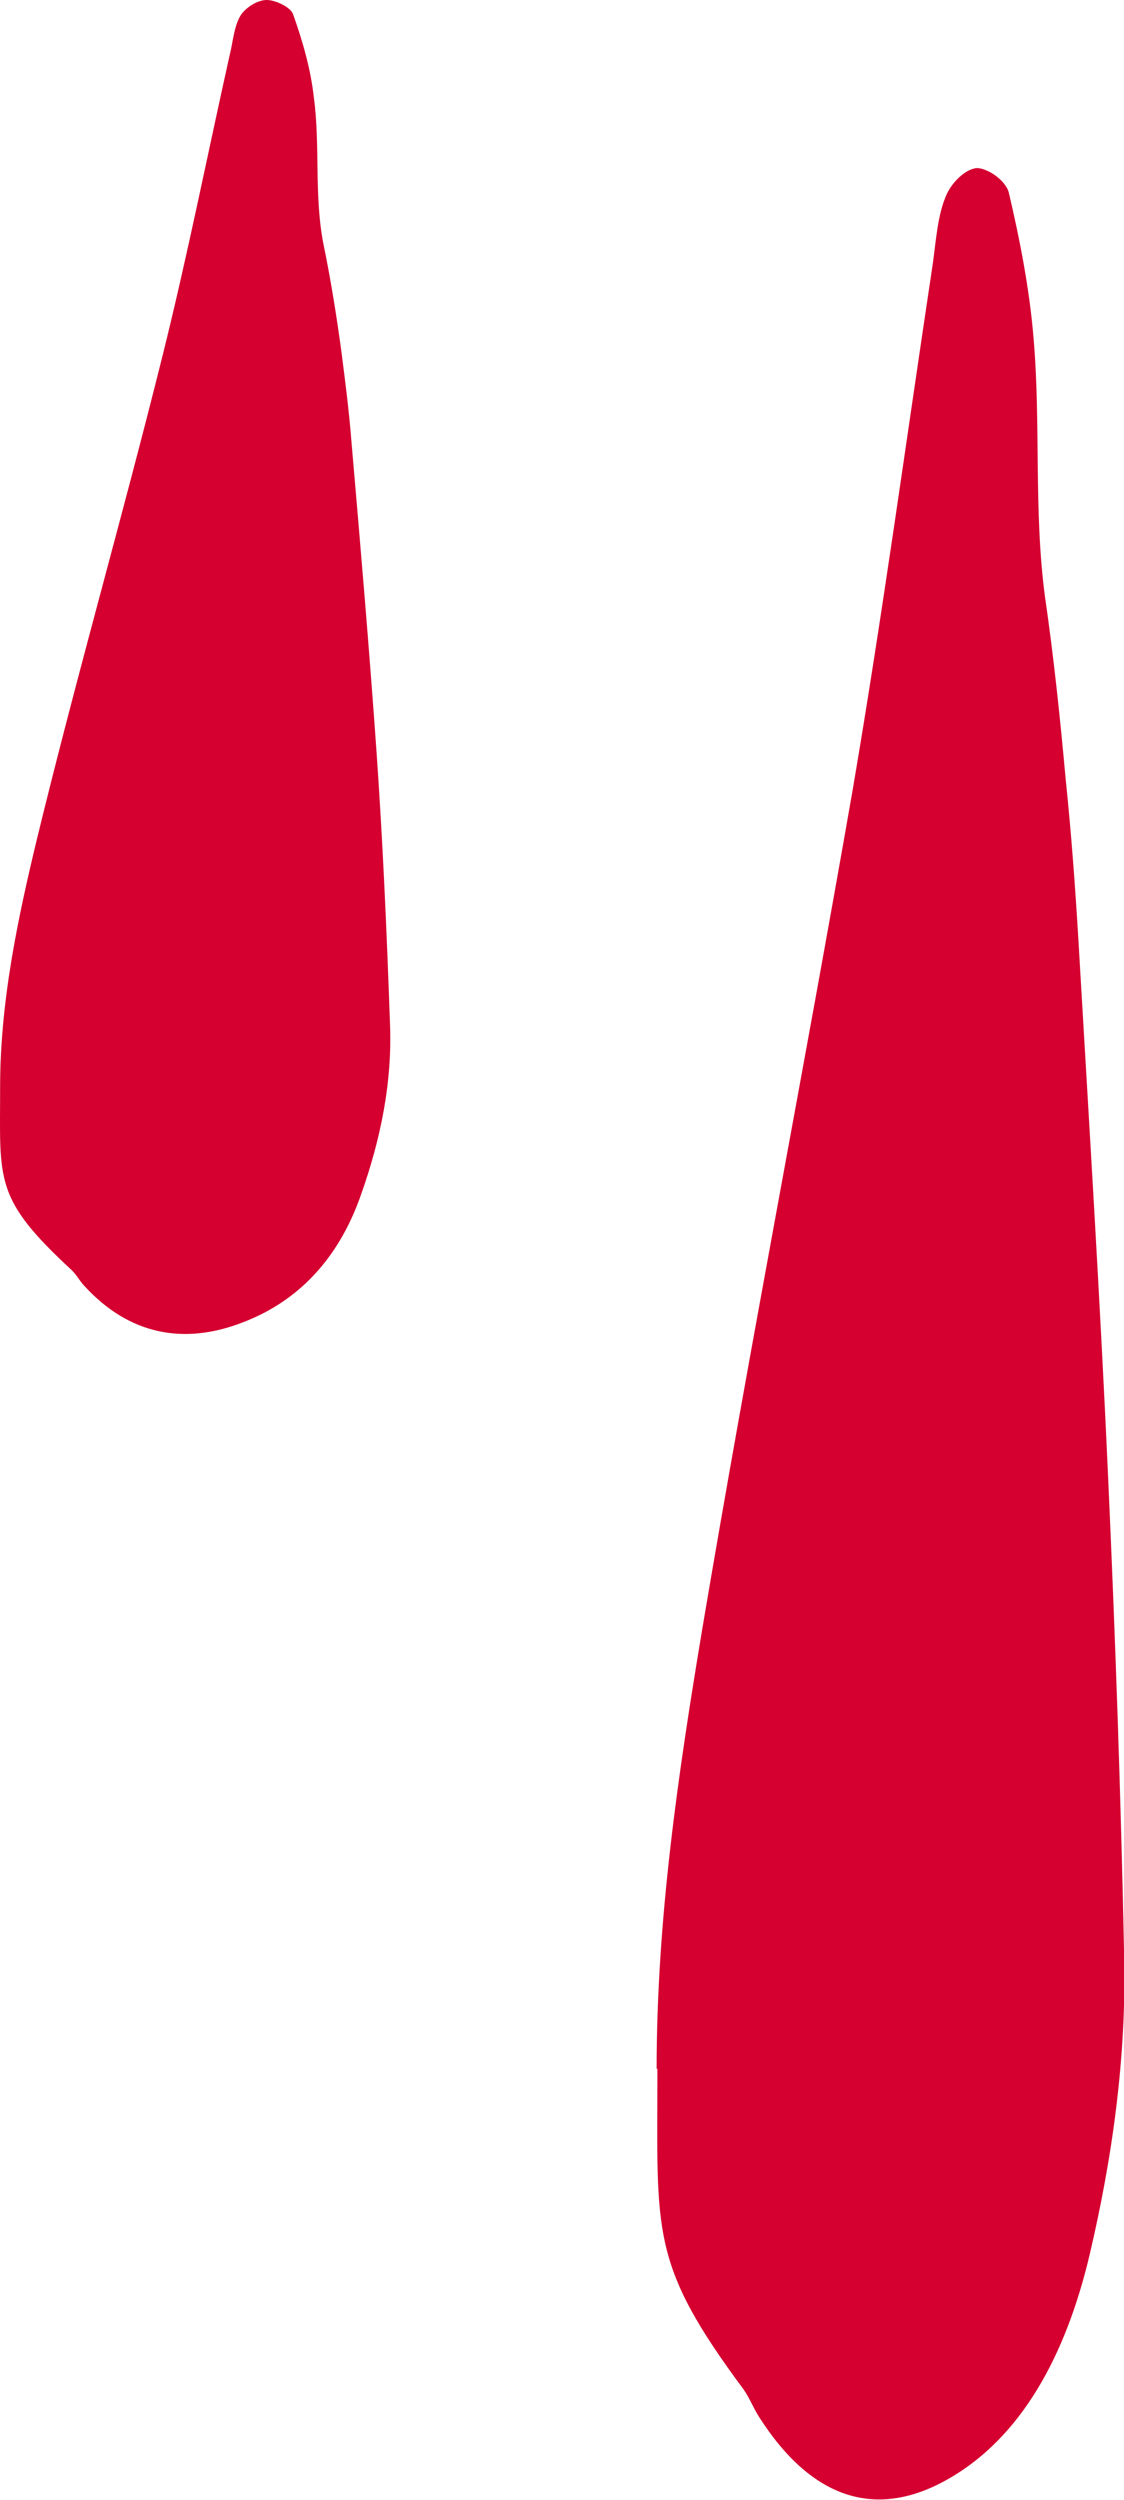 <svg width="27" height="60" viewBox="0 0 27 60" fill="none" xmlns="http://www.w3.org/2000/svg">
<path d="M0.003 26.099C0.003 24.034 0.426 22.046 0.907 20.057C1.849 16.195 2.945 12.39 3.907 8.528C4.503 6.138 4.984 3.709 5.522 1.3C5.599 0.994 5.618 0.65 5.772 0.382C5.888 0.191 6.176 0 6.407 0C6.618 0 6.984 0.172 7.041 0.344C7.272 0.994 7.465 1.663 7.541 2.352C7.695 3.518 7.541 4.704 7.772 5.87C7.945 6.711 8.08 7.553 8.195 8.394C8.291 9.14 8.388 9.885 8.445 10.631C8.657 13.078 8.868 15.545 9.041 17.992C9.195 20.172 9.291 22.371 9.368 24.57C9.426 25.985 9.138 27.361 8.676 28.662C8.195 30.057 7.291 31.186 5.83 31.74C4.407 32.294 3.099 32.027 2.041 30.88C1.926 30.765 1.849 30.612 1.734 30.497C-0.151 28.757 0.003 28.356 0.003 26.099Z" fill="#D5002F"/>
<path d="M15.773 49.656C15.773 46.061 16.292 42.562 16.869 39.101C18.003 32.371 19.311 25.679 20.484 18.948C21.195 14.78 21.773 10.535 22.407 6.329C22.484 5.774 22.523 5.182 22.715 4.723C22.849 4.379 23.195 4.054 23.465 4.034C23.715 4.034 24.157 4.321 24.234 4.627C24.503 5.774 24.734 6.96 24.83 8.145C25.003 10.191 24.83 12.256 25.099 14.302C25.311 15.755 25.465 17.227 25.599 18.7C25.734 20 25.83 21.3 25.907 22.6C26.157 26.883 26.426 31.166 26.619 35.468C26.792 39.292 26.926 43.117 27.003 46.941C27.061 49.388 26.715 51.816 26.176 54.111C25.599 56.558 24.523 58.509 22.773 59.503C21.061 60.478 19.503 60 18.234 58.011C18.099 57.801 18.003 57.553 17.869 57.361C15.599 54.302 15.792 53.614 15.792 49.656" fill="#D5002F"/>
</svg>
